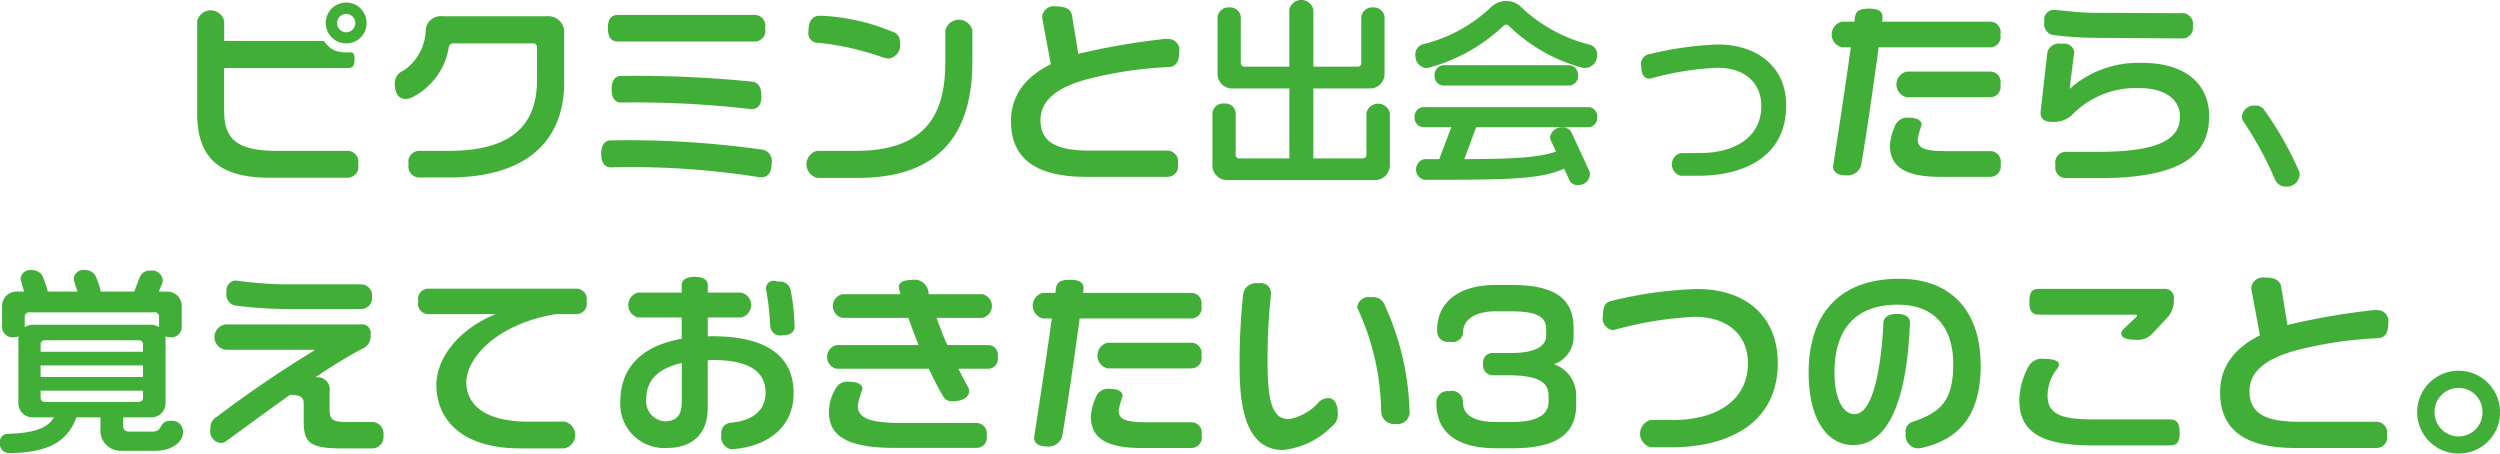 <svg xmlns="http://www.w3.org/2000/svg" width="202.844" height="36.82" viewBox="0 0 202.844 36.82">
  <defs>
    <style>
      .cls-1 {
        fill: #41af37;
        fill-rule: evenodd;
      }
    </style>
  </defs>
  <path id="title_m2_on" class="cls-1" d="M525.619,1151.97a1.657,1.657,0,1,0-1.648,1.64A1.634,1.634,0,0,0,525.619,1151.97Zm-0.688,11.46a0.885,0.885,0,0,0-.864-1.1h-5.715c-3.217,0-4.289-.93-4.289-3.2v-3.52h10.052c0.384,0,.528-0.18.528-0.74,0-.4-0.064-0.53-0.368-0.53h-0.32c-1.5,0-1.6-.93-1.889-0.93h-8v-1.61a1.126,1.126,0,0,0-2.193,0v7.5c0,3.45,1.648,5.21,5.842,5.21h6.355A0.877,0.877,0,0,0,524.931,1163.43Zm-0.224-11.46a0.755,0.755,0,0,1-.736.74,0.745,0.745,0,1,1,0-1.49A0.75,0.75,0,0,1,524.707,1151.97Zm16.944,4.81v-3.93a1.3,1.3,0,0,0-1.44-1.44h-8.436a1.213,1.213,0,0,0-1.36,1.14,4.064,4.064,0,0,1-1.809,3.27,1.105,1.105,0,0,0-.7,1.07c0,0.94.464,1.23,0.864,1.23a1.991,1.991,0,0,0,.432-0.08,5.515,5.515,0,0,0,3.089-4.13,0.353,0.353,0,0,1,.352-0.3h6.467a0.306,0.306,0,0,1,.336.33v2.63c0,4-2.433,5.76-7.2,5.76h-2.417a0.892,0.892,0,0,0-.8,1.09,0.883,0.883,0,0,0,.864,1.07h2.385C538.978,1164.49,541.651,1161.19,541.651,1156.78Zm16.3-4.41a0.87,0.87,0,0,0-.848-1.07H546.046c-0.544,0-.848.29-0.848,1.07,0,0.8.3,1.09,0.848,1.09h11.061A0.878,0.878,0,0,0,557.955,1152.37Zm-0.3,5.53c0-.82-0.272-1.12-0.784-1.19a95.127,95.127,0,0,0-10.613-.46c-0.464,0-.752.37-0.752,1.07,0,0.8.336,1.09,0.752,1.09a81.378,81.378,0,0,1,10.356.51,0.857,0.857,0,0,0,.225.02C557.3,1158.94,557.651,1158.71,557.651,1157.9Zm0.832,5.44a0.925,0.925,0,0,0-.768-1.11,78.02,78.02,0,0,0-12.293-.75c-0.4,0-.768.29-0.768,1.09,0,0.82.368,1.1,0.768,1.1a65.974,65.974,0,0,1,12.021.79c0.048,0,.176.01,0.24,0.01C558.163,1164.47,558.483,1164.11,558.483,1163.34Zm10.414-9.81a0.823,0.823,0,0,0-.625-0.87,16.882,16.882,0,0,0-5.714-1.29h-0.176c-0.544,0-.912.36-0.912,1.29a0.766,0.766,0,0,0,.816.9,22.556,22.556,0,0,1,5.2,1.18,2,2,0,0,0,.528.1A1.114,1.114,0,0,0,568.9,1153.53Zm5.874,1.55v-2.51a1.123,1.123,0,0,0-2.193,0v2.51c0,3.9-1.248,7.25-7.251,7.25h-3.153a1.126,1.126,0,0,0,0,2.19h3.361C573.138,1164.52,574.771,1159.71,574.771,1155.08Zm16.784-.75a0.9,0.9,0,0,0-.88-1.08H590.4a55.235,55.235,0,0,0-6.6,1.11,3.421,3.421,0,0,0-.432.11l-0.512-3.12c-0.08-.48-0.465-0.74-1.3-0.74a0.96,0.96,0,0,0-1.12.79v0.14l0.7,3.76c-1.985.98-3.233,2.48-3.233,4.61,0,3.06,2.032,4.53,6.114,4.53h6.579a0.862,0.862,0,0,0,.848-1.05,0.883,0.883,0,0,0-.848-1.08H584.3c-2.561,0-4-.59-4-2.49,0-1.4,1.04-2.6,3.969-3.35a32.369,32.369,0,0,1,6.451-.94C591.2,1155.51,591.555,1155.18,591.555,1154.33Zm17.088,9.18v-4.25a0.974,0.974,0,0,0-1.9,0v3.39a0.277,0.277,0,0,1-.289.29h-4.017v-5.67h4.594a1.176,1.176,0,0,0,1.184-1.2v-4.61a0.878,0.878,0,0,0-.928-0.77,0.9,0.9,0,0,0-.961.77v3.76a0.28,0.28,0,0,1-.288.28h-3.6v-4.63a1,1,0,0,0-1.953,0v4.63h-3.633a0.285,0.285,0,0,1-.3-0.28v-3.76a0.884,0.884,0,0,0-.944-0.77,0.9,0.9,0,0,0-.944.77v4.61a1.186,1.186,0,0,0,1.184,1.2h4.642v5.67h-4.066a0.277,0.277,0,0,1-.288-0.29v-3.39a0.835,0.835,0,0,0-.928-0.77,0.867,0.867,0,0,0-.961.77v4.25a1.187,1.187,0,0,0,1.185,1.19h12.037A1.2,1.2,0,0,0,608.643,1163.51Zm16.816-8.93a0.818,0.818,0,0,0-.544-0.85,12.55,12.55,0,0,1-5.554-3,1.711,1.711,0,0,0-1.265-.56,1.758,1.758,0,0,0-1.3.56,12.321,12.321,0,0,1-5.538,2.97,0.883,0.883,0,0,0-.545.93,0.987,0.987,0,0,0,.865.98,0.628,0.628,0,0,0,.192-0.02,14.166,14.166,0,0,0,6.082-3.39,0.33,0.33,0,0,1,.24-0.11,0.277,0.277,0,0,1,.224.11,13.632,13.632,0,0,0,5.923,3.38,2.232,2.232,0,0,0,.256.03A1.009,1.009,0,0,0,625.459,1154.58Zm-1.536,1.64a0.809,0.809,0,0,0-.689-0.84H612.942a0.8,0.8,0,0,0-.672.84,0.765,0.765,0,0,0,.672.81h10.292A0.777,0.777,0,0,0,623.923,1156.22Zm1.552,3.39a0.765,0.765,0,0,0-.672-0.83H611.342a0.766,0.766,0,0,0-.689.83,0.756,0.756,0,0,0,.689.8h2.289l-0.977,2.59h-1.2a0.857,0.857,0,0,0,0,1.68c6.85,0,9.428-.04,11.332-0.91l0.432,0.95a0.709,0.709,0,0,0,.721.38,0.913,0.913,0,0,0,.944-0.87,0.693,0.693,0,0,0-.048-0.25l-1.456-3.15a0.774,0.774,0,0,0-.785-0.4,0.906,0.906,0,0,0-.944.81,0.533,0.533,0,0,0,.064.27l0.416,0.88c-1.489.5-3.521,0.6-7.443,0.61l0.96-2.59H624.8A0.754,0.754,0,0,0,625.475,1159.61Zm15.328-.96c0-3.27-2.513-4.95-5.538-4.95a27.372,27.372,0,0,0-5.507.77,0.822,0.822,0,0,0-.72.99c0,0.71.288,1.01,0.64,1.01a0.84,0.84,0,0,0,.208-0.03,23.5,23.5,0,0,1,5.331-.85c2.305,0,3.569,1.3,3.569,3.09,0,2.53-2.129,3.83-5.026,3.83h-1.5a0.943,0.943,0,0,0,0,1.84h1.409C637.281,1164.35,640.8,1162.87,640.8,1158.65Zm17.376-1.71a0.837,0.837,0,0,0-.816-1.04h-6.8a1.071,1.071,0,0,0,0,2.08h6.8A0.841,0.841,0,0,0,658.179,1156.94Zm0-4.05a0.841,0.841,0,0,0-.816-1.04h-8.788c0-.02.016-0.05,0.016-0.07a2.311,2.311,0,0,0,.032-0.32c0-.37-0.256-0.67-1.056-0.67-0.848,0-1.121.19-1.2,0.77a1.917,1.917,0,0,1-.032.29h-1.008a1.066,1.066,0,0,0,0,2.08h0.72c-0.432,3.09-1.12,7.62-1.408,9.44a1.554,1.554,0,0,0-.032.27c0,0.29.224,0.67,0.992,0.67a1.17,1.17,0,0,0,1.265-.73c0.256-1.31.976-6.2,1.44-9.65h9.06A0.846,0.846,0,0,0,658.179,1152.89Zm0.016,10.51a0.855,0.855,0,0,0-.832-1.05H653.7c-1.872,0-2.225-.32-2.225-0.98a6.753,6.753,0,0,1,.321-1.14c0-.36-0.353-0.59-1.057-0.59a1.053,1.053,0,0,0-1.136.74,4.469,4.469,0,0,0-.384,1.49c0,1.74,1.2,2.57,4.129,2.57h4.018A0.855,0.855,0,0,0,658.2,1163.4Zm15.6-11.22a0.874,0.874,0,0,0-.721-1.02l-7.218-.03c-1.089,0-2.321-.15-3.186-0.23-0.064,0-.144-0.01-0.192-0.01a0.782,0.782,0,0,0-.72.96,0.882,0.882,0,0,0,.656,1.07,28.26,28.26,0,0,0,3.474.24l7.186,0.05A0.885,0.885,0,0,0,673.8,1152.18Zm1.328,7.33c0-2.37-1.648-4.32-5.474-4.32a8.392,8.392,0,0,0-5.666,1.95,0.326,0.326,0,0,1-.16.13c-0.016,0-.016-0.01-0.016-0.03l0.352-2.82a0.481,0.481,0,0,0,.016-0.16,0.829,0.829,0,0,0-1.009-.61,0.97,0.97,0,0,0-1.168.66l-0.544,4.77a0.579,0.579,0,0,0-.016.16c0,0.5.288,0.74,0.992,0.74a2.16,2.16,0,0,0,1.521-.52,7.214,7.214,0,0,1,5.522-2.22c2.433,0,3.281,1.22,3.281,2.27,0,1.65-1.232,2.9-6.626,2.9h-2.641a0.865,0.865,0,0,0-.833,1.07,0.857,0.857,0,0,0,.833,1.06h2.769C673.2,1164.54,675.123,1162.44,675.123,1159.51Zm7.341,4.74a0.637,0.637,0,0,0-.065-0.3,27.112,27.112,0,0,0-2.865-5.01,0.8,0.8,0,0,0-.656-0.28,0.993,0.993,0,0,0-1.1.88,0.751,0.751,0,0,0,.144.44,28.119,28.119,0,0,1,2.561,4.72,0.931,0.931,0,0,0,.9.53A1.031,1.031,0,0,0,682.464,1164.25Zm-171.732,20.9a0.9,0.9,0,0,0-.961-0.92c-1.1,0-.576.88-1.552,0.88H506.33a0.448,0.448,0,0,1-.464-0.51v-0.65h2.273a1.145,1.145,0,0,0,1.168-1.16v-5.18a1.113,1.113,0,0,0-.016-0.23,1.157,1.157,0,0,0,.416.08,0.848,0.848,0,0,0,.913-0.75v-1.79a1.158,1.158,0,0,0-1.185-1.17h-0.672l0.272-.69a0.546,0.546,0,0,0,.048-0.22,0.869,0.869,0,0,0-1.008-.79,0.854,0.854,0,0,0-.833.47l-0.48,1.23h-2.7a7.718,7.718,0,0,0-.432-1.26,0.888,0.888,0,0,0-.833-0.48,0.79,0.79,0,0,0-.944.68,5.78,5.78,0,0,0,.32,1.06h-2.417a7.718,7.718,0,0,0-.432-1.26,0.907,0.907,0,0,0-.832-0.48,0.79,0.79,0,0,0-.945.68,5.912,5.912,0,0,0,.3,1.06h-0.608a1.171,1.171,0,0,0-1.2,1.17v1.79a0.864,0.864,0,0,0,.928.75,1.179,1.179,0,0,0,.432-0.08,1.046,1.046,0,0,0-.032.23v5.18a1.136,1.136,0,0,0,1.169,1.16h1.712c-0.432.78-1.424,1.29-3.793,1.34a0.662,0.662,0,0,0-.592.75,0.768,0.768,0,0,0,.72.82c3.393-.03,4.818-1.07,5.49-2.91h1.953v0.94a1.639,1.639,0,0,0,1.665,1.78h2.7C509.963,1186.67,510.732,1185.87,510.732,1185.15Zm-1.953-8.52a1.223,1.223,0,0,0-.64-0.19h-9.6a1.332,1.332,0,0,0-.657.19v-0.88a0.347,0.347,0,0,1,.321-0.32h10.276a0.345,0.345,0,0,1,.3.32v0.88Zm-1.3,2h-8.307v-0.62a0.314,0.314,0,0,1,.336-0.31h7.651a0.31,0.31,0,0,1,.32.31v0.62Zm0,2.05h-8.307v-0.94h8.307v0.94Zm0,1.7a0.325,0.325,0,0,1-.32.32h-7.651a0.329,0.329,0,0,1-.336-0.32v-0.59h8.307v0.59Zm18.577-8.21a0.892,0.892,0,0,0-.928-1.01h-6.387a35.087,35.087,0,0,1-3.617-.29,0.53,0.53,0,0,0-.176-0.02,0.805,0.805,0,0,0-.689.93,0.94,0.94,0,0,0,.625,1.09,34.309,34.309,0,0,0,3.841.29h6.4A0.883,0.883,0,0,0,526.059,1174.17Zm0.928,11.25a0.938,0.938,0,0,0-.976-1.09h-1.873c-1.36,0-1.52-.18-1.52-1.18v-1.27a0.992,0.992,0,0,0-1.153-1.17,42.8,42.8,0,0,1,3.73-2.29,1.108,1.108,0,0,0,.752-1.16,0.71,0.71,0,0,0-.8-0.85H514.2a1.036,1.036,0,0,0,0,2.06h6.979a0.32,0.32,0,0,1,.208.03c0,0.04-.032.05-0.16,0.12a92.19,92.19,0,0,0-7.747,5.28,0.987,0.987,0,0,0-.528.99,0.939,0.939,0,0,0,.816,1.14,0.775,0.775,0,0,0,.464-0.15c1.6-1.17,3.426-2.51,5.186-3.76,0.9,0.03,1.1.21,1.1,0.75v1.43c0,1.61.416,2.17,2.961,2.17h2.529A0.925,0.925,0,0,0,526.987,1185.42Zm16.48-10.87a0.846,0.846,0,0,0-.816-1.04H530.63a0.839,0.839,0,0,0-.816,1.04,0.821,0.821,0,0,0,.816,1.02H536.1c-2.865,1.16-4.818,3.46-4.818,5.77,0,2.48,1.713,5.13,6.8,5.13h3.586a1.111,1.111,0,0,0,.016-2.17h-2.93c-3.889,0-5.042-1.63-5.042-3.2,0-1.94,2.481-4.76,7.315-5.53h1.617A0.828,0.828,0,0,0,543.467,1174.55Zm16.88,2.06a17.021,17.021,0,0,0-.32-2.99,0.887,0.887,0,0,0-1.056-.67,0.632,0.632,0,0,0-.912.75,24.252,24.252,0,0,1,.32,2.91,0.806,0.806,0,0,0,.992.68C560.091,1177.29,560.347,1176.95,560.347,1176.61Zm-0.08,5.37c0-3.16-2.433-4.61-6.61-4.61-0.112,0-.224.01-0.352,0.01v-1.53h2.721a1.038,1.038,0,0,0,0-2.02H553.3v-0.64c0-.4-0.417-0.64-1.057-0.64s-1.056.24-1.056,0.64v0.64h-3.538a1.038,1.038,0,0,0,0,2.02h3.538v1.73c-3.3.57-4.978,2.4-4.978,5.07a3.564,3.564,0,0,0,3.745,3.79c2.017,0,3.346-1.05,3.346-3.26v-3.86c0.144,0,.272-0.02.416-0.02,2.961,0,4.274.95,4.274,2.65,0,1.36-.945,2.28-2.85,2.44a0.841,0.841,0,0,0-.736.98,1,1,0,0,0,.816,1.17,1.411,1.411,0,0,0,.289-0.02C557.979,1186.28,560.267,1184.91,560.267,1181.98Zm-9.075.7c0,1.07-.384,1.59-1.377,1.59a1.625,1.625,0,0,1-1.5-1.84c0-1.27.736-2.41,2.881-2.89v3.14Zm25.635-3.63a0.789,0.789,0,0,0-.784-0.96h-3.3c-0.32-.72-0.609-1.48-0.881-2.21h3.73a0.984,0.984,0,0,0,0-1.92h-4.37a1.148,1.148,0,0,0-1.408-1.15c-0.753,0-1.009.27-1.009,0.57a2.564,2.564,0,0,0,.144.58H564.23a0.98,0.98,0,0,0,0,1.92h5.346c0.257,0.73.529,1.47,0.833,2.21H563.75a0.984,0.984,0,0,0,0,1.92h7.491c0.384,0.83.784,1.6,1.185,2.29a0.811,0.811,0,0,0,.72.35c0.88,0,1.36-.37,1.36-0.8a0.813,0.813,0,0,0-.128-0.43c-0.24-.44-0.5-0.92-0.736-1.41h2.4A0.793,0.793,0,0,0,576.827,1179.05Zm-0.9,6.38a0.837,0.837,0,0,0-.816-1.02h-6.083c-2.833,0-3.553-.5-3.553-1.44a7.858,7.858,0,0,1,.384-1.3v-0.01c0-.36-0.336-0.6-1.153-0.6a1.051,1.051,0,0,0-.992.5,3.72,3.72,0,0,0-.576,1.99c0,2.03,1.713,2.88,5.314,2.88h6.659A0.824,0.824,0,0,0,575.931,1185.43Zm17.424-6.49a0.837,0.837,0,0,0-.816-1.04h-6.8a1.071,1.071,0,0,0,0,2.08h6.8A0.841,0.841,0,0,0,593.355,1178.94Zm0-4.05a0.841,0.841,0,0,0-.816-1.04h-8.788c0-.02.016-0.05,0.016-0.07a2.311,2.311,0,0,0,.032-0.32c0-.37-0.256-0.67-1.056-0.67-0.848,0-1.12.19-1.2,0.77a1.917,1.917,0,0,1-.032.29H580.5a1.066,1.066,0,0,0,0,2.08h0.72c-0.432,3.09-1.12,7.62-1.408,9.44a1.554,1.554,0,0,0-.032.27c0,0.29.224,0.67,0.992,0.67a1.169,1.169,0,0,0,1.265-.73c0.256-1.31.976-6.2,1.44-9.65h9.06A0.846,0.846,0,0,0,593.355,1174.89Zm0.016,10.51a0.855,0.855,0,0,0-.832-1.05h-3.665c-1.873,0-2.225-.32-2.225-0.98a6.769,6.769,0,0,1,.32-1.14c0-.36-0.352-0.59-1.057-0.59a1.053,1.053,0,0,0-1.136.74,4.469,4.469,0,0,0-.384,1.49c0,1.74,1.2,2.57,4.129,2.57h4.018A0.855,0.855,0,0,0,593.371,1185.4Zm16.88-1.93a22.176,22.176,0,0,0-2.064-8.73,0.986,0.986,0,0,0-1.057-.53,0.937,0.937,0,0,0-1.12.74,0.565,0.565,0,0,0,.08.29,20.418,20.418,0,0,1,1.857,8.32,1.065,1.065,0,0,0,1.216.93A0.976,0.976,0,0,0,610.251,1183.47Zm-5.826.2c0-.94-0.352-1.28-0.784-1.28a1.123,1.123,0,0,0-.769.34,4.143,4.143,0,0,1-2.4,1.36c-1.328.02-1.744-1.31-1.744-4.66a48.916,48.916,0,0,1,.288-5.54,0.834,0.834,0,0,0-1.025-.81,1.05,1.05,0,0,0-1.232.81,51.211,51.211,0,0,0-.3,5.54c0,2.37.016,7.17,3.521,7.17a6.478,6.478,0,0,0,3.922-1.87A1.274,1.274,0,0,0,604.425,1183.67Zm19.345-.8v-0.73a2.659,2.659,0,0,0-1.809-2.5,2.359,2.359,0,0,0,1.6-2.27v-0.66c0-2.4-1.537-3.5-5.026-3.5h-1.28c-2.978,0-4.77,1.36-4.77,3.68v0.06a0.864,0.864,0,0,0,1.04.87,0.877,0.877,0,0,0,1.072-.68v-0.09c0-.95.849-1.7,2.658-1.7h1.232c1.985,0,2.849.4,2.849,1.41v0.58c0,0.75-.752,1.39-2.8,1.39h-1.489a0.775,0.775,0,0,0-.832.89,0.809,0.809,0,0,0,.832.92h1.233c2.641,0,3.249.7,3.249,1.65v0.51c0,0.89-.688,1.63-2.977,1.63h-1.28c-1.825,0-2.69-.58-2.69-1.6v-0.16a0.9,0.9,0,0,0-1.1-.74,0.906,0.906,0,0,0-1.056.87v0.11c0,1.84,1.04,3.65,4.85,3.65H618.6C622.17,1186.46,623.77,1185.32,623.77,1182.87Zm16.353-3.36c0-3.65-2.481-5.97-6.546-5.97a32.441,32.441,0,0,0-6.915.96c-0.448.1-.72,0.31-0.72,1.19a0.969,0.969,0,0,0,.768,1.18,1.678,1.678,0,0,0,.288-0.05,28.773,28.773,0,0,1,6.387-1.02c2.8,0,4.321,1.57,4.321,3.76,0,3.03-2.577,4.61-6.082,4.61h-1.809a1.139,1.139,0,0,0,0,2.21h1.7C635.882,1186.38,640.123,1184.6,640.123,1179.51Zm16.464,0.18c0-4.13-2.192-6.98-6.594-6.98-5.266,0-7.363,3.31-7.363,7.6,0,3.84,1.52,5.89,3.617,5.89,2.673,0,4.306-3.21,4.594-9.71a0.974,0.974,0,0,0,.016-0.21c0-.42-0.32-0.72-1.056-0.72-0.817,0-1.089.35-1.105,0.73-0.064,1.48-.448,7.4-2.337,7.4-0.96,0-1.632-1.26-1.632-3.38,0-3.31,1.52-5.5,5.154-5.5,3.105,0,4.482,2.03,4.482,4.8,0,2.99-.993,3.92-3.25,4.69a0.829,0.829,0,0,0-.608.94,1.052,1.052,0,0,0,.992,1.23c0.1,0,.224-0.03.288-0.03C654.907,1185.72,656.587,1183.74,656.587,1179.69Zm15.664-5.28a0.72,0.72,0,0,0-.784-0.88H661.319c-0.561,0-.785.24-0.785,1.05s0.256,1.04.8,1.04h7.731c0.16,0,.208.02,0.208,0.07a0.315,0.315,0,0,1-.112.16l-1.009.96a0.632,0.632,0,0,0-.16.35c0,0.37.5,0.5,1.185,0.5a1.579,1.579,0,0,0,1.312-.48l1.313-1.4A2.025,2.025,0,0,0,672.251,1174.41Zm0.48,10.78c0-.83-0.272-1.07-0.8-1.07h-6.2c-2.753,0-3.713-.49-3.713-1.95a3.5,3.5,0,0,1,.752-2.13,0.657,0.657,0,0,0,.176-0.35c0-.35-0.48-0.48-1.184-0.48a1.254,1.254,0,0,0-1.345.72,5.753,5.753,0,0,0-.688,2.61c0,2.33,1.36,3.69,5.89,3.69h6.307C672.491,1186.23,672.731,1186.01,672.731,1185.19Zm16.928-8.86a0.9,0.9,0,0,0-.88-1.08h-0.272a55.235,55.235,0,0,0-6.595,1.11,3.421,3.421,0,0,0-.432.11l-0.512-3.12c-0.08-.48-0.464-0.74-1.3-0.74a0.96,0.96,0,0,0-1.12.79v0.14l0.7,3.76c-1.985.98-3.233,2.48-3.233,4.61,0,3.06,2.033,4.53,6.114,4.53h6.579a0.862,0.862,0,0,0,.848-1.05,0.883,0.883,0,0,0-.848-1.08h-6.307c-2.561,0-4-.59-4-2.49,0-1.4,1.04-2.6,3.969-3.35a32.369,32.369,0,0,1,6.451-.94C689.307,1177.51,689.659,1177.18,689.659,1176.33Zm9.069,7.2a3.361,3.361,0,1,0-3.377,3.36A3.352,3.352,0,0,0,698.728,1183.53Zm-1.424-.02a1.939,1.939,0,0,1-1.953,1.99,1.965,1.965,0,0,1-1.937-1.99A1.945,1.945,0,1,1,697.3,1183.51Z" transform="translate(-495.875 -1150.09)"/>
</svg>

